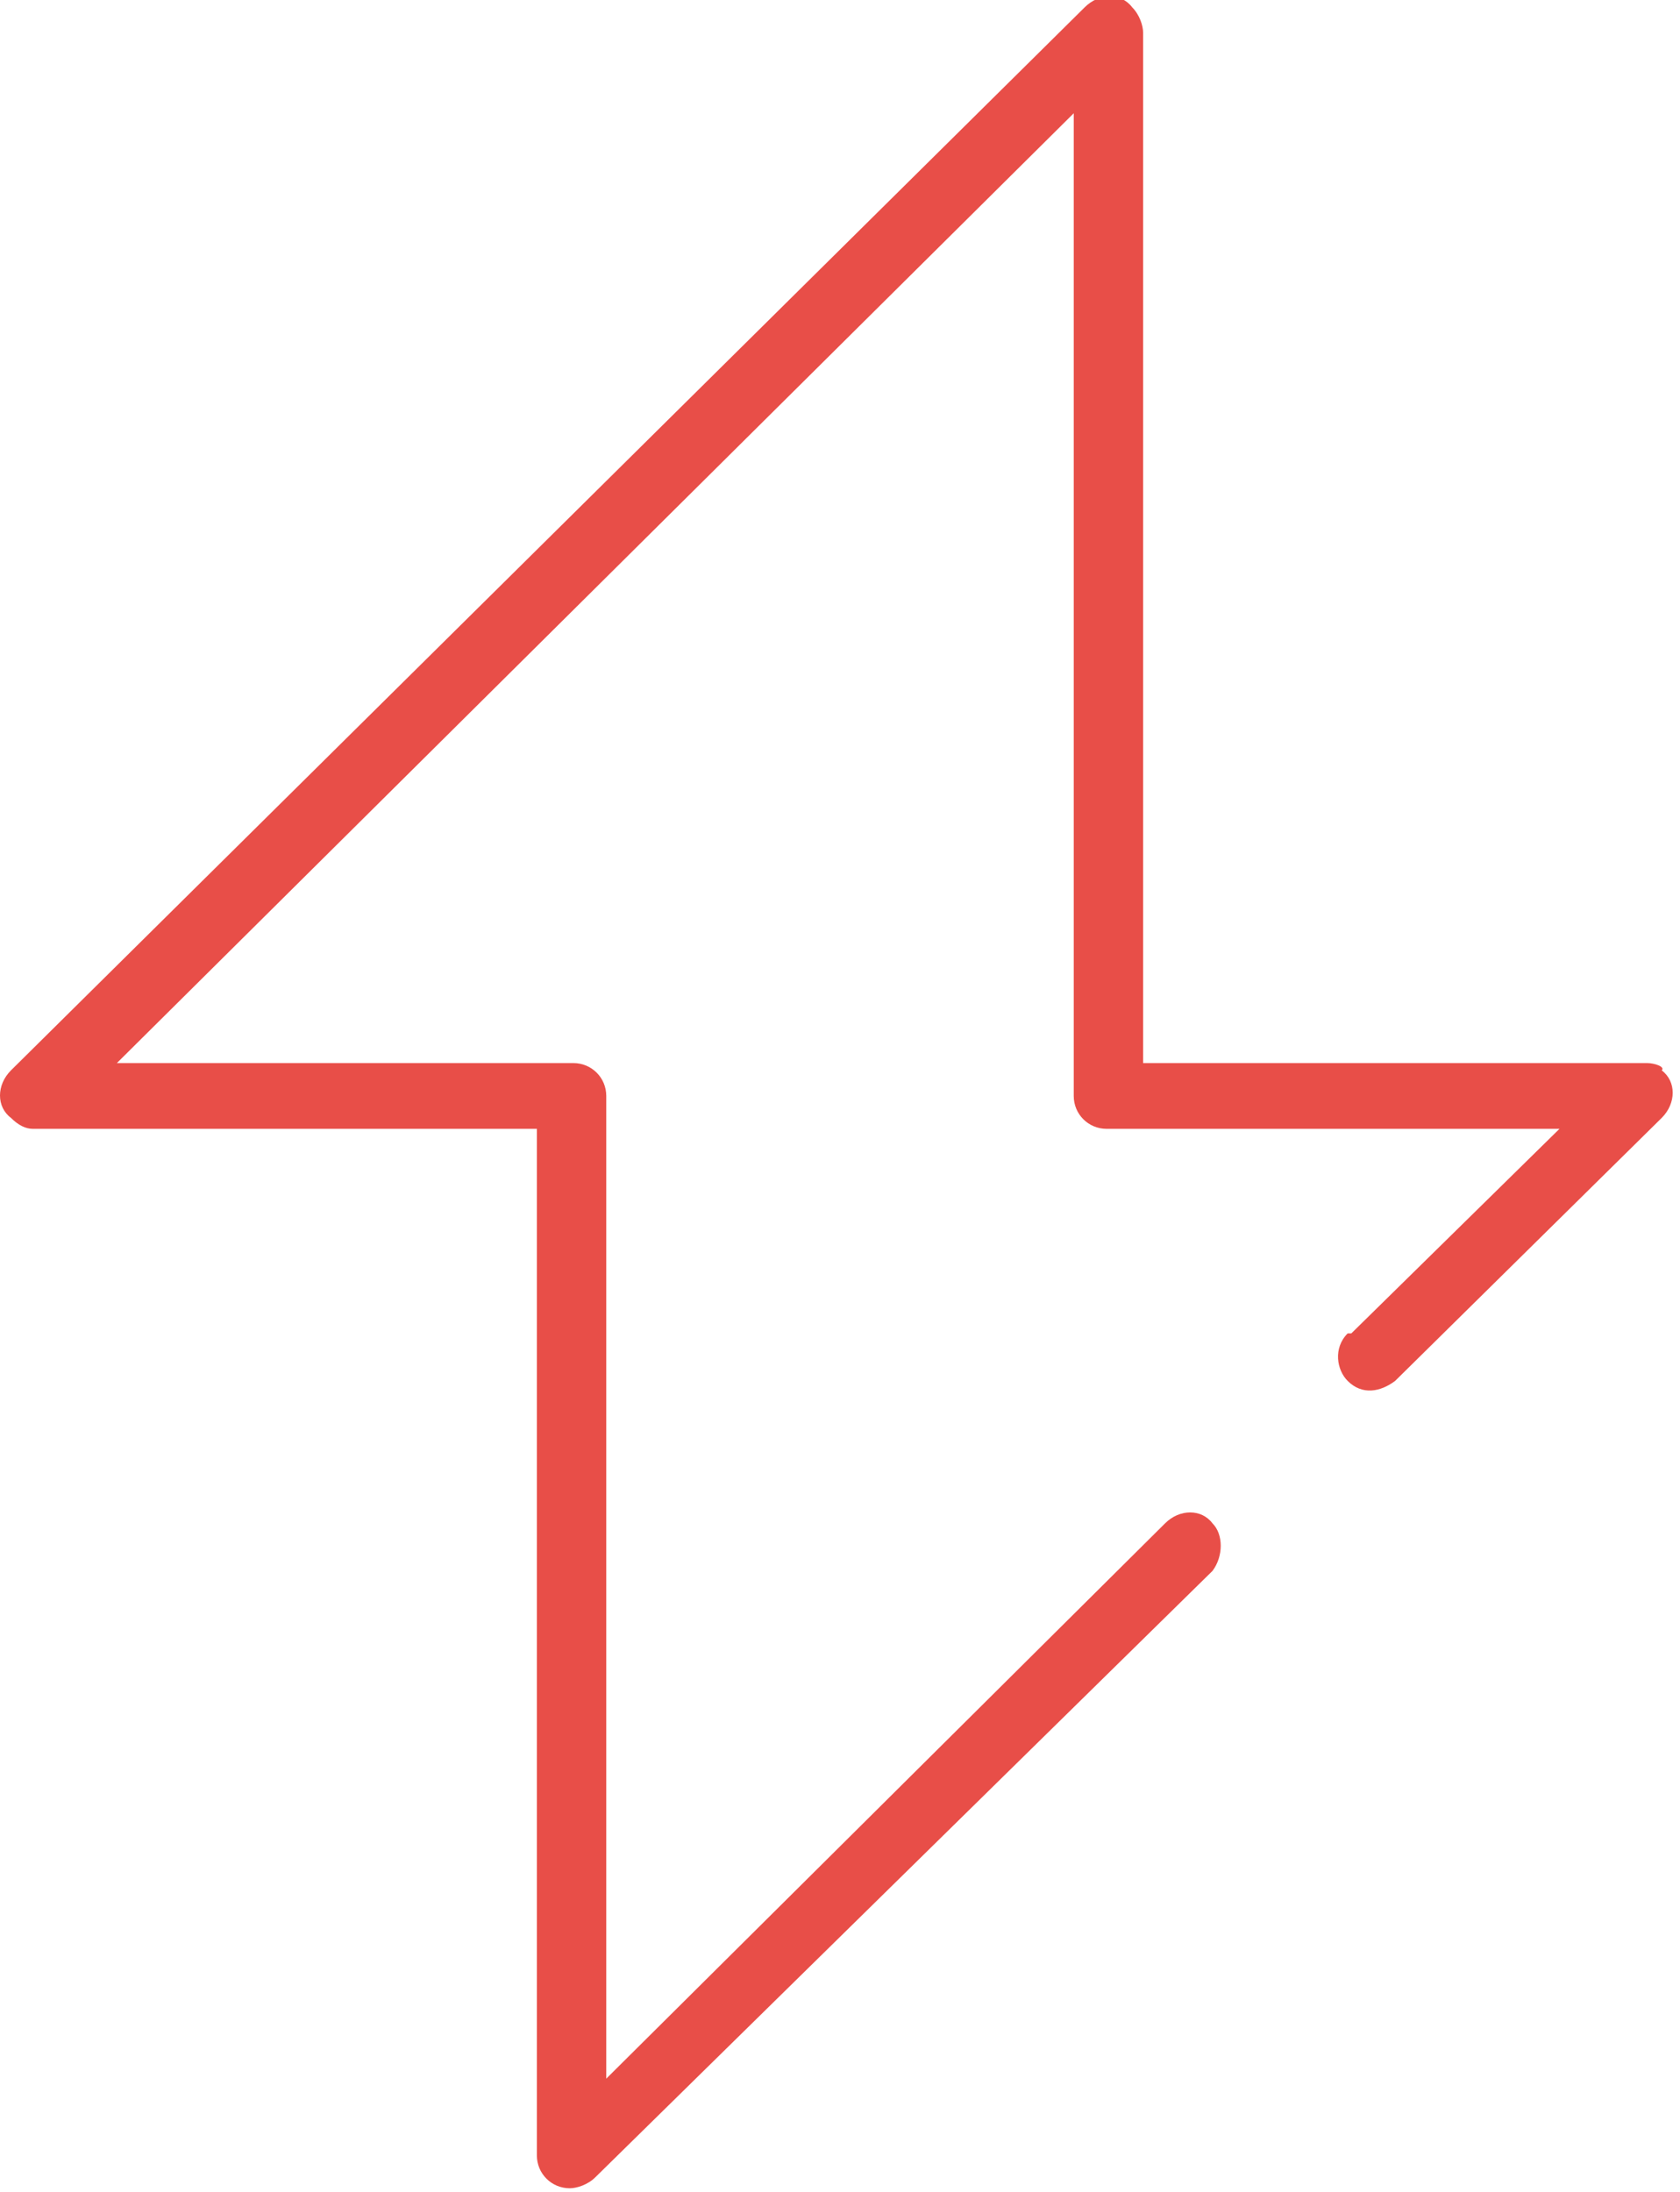 <?xml version="1.0" encoding="UTF-8"?> <svg xmlns="http://www.w3.org/2000/svg" xmlns:xlink="http://www.w3.org/1999/xlink" version="1.1" id="landing-pixel-camera-5" x="0px" y="0px" viewBox="0 0 46 60" fill="#E84E48" style="enable-background:new 0 0 46 60;" xml:space="preserve" width="46" height="60"> <path id="svg-1569" d="M45.1,29.1H31.3V0.9c0-0.2-0.1-0.5-0.3-0.7c-0.3-0.4-0.9-0.4-1.3,0l0,0L0.3,29.3 c-0.4,0.4-0.4,1,0,1.3c0.2,0.2,0.4,0.3,0.6,0.3h13.8V59c0,0.5,0.4,0.9,0.9,0.9l0,0c0.2,0,0.5-0.1,0.7-0.3L33.2,43l0,0 c0.3-0.4,0.3-1,0-1.3c-0.3-0.4-0.9-0.4-1.3,0l0,0L16.6,56.9V30c0-0.5-0.4-0.9-0.9-0.9l0,0H3.2l26.2-26V30c0,0.5,0.4,0.9,0.9,0.9l0,0 h12.4L37,36.5c0,0,0,0-0.1,0c-0.4,0.4-0.3,1,0,1.3c0.4,0.4,0.9,0.3,1.3,0l0,0l7.3-7.2c0.4-0.4,0.4-1,0-1.3 C45.6,29.2,45.3,29.1,45.1,29.1z" fill="#e84e48"></path> </svg> 